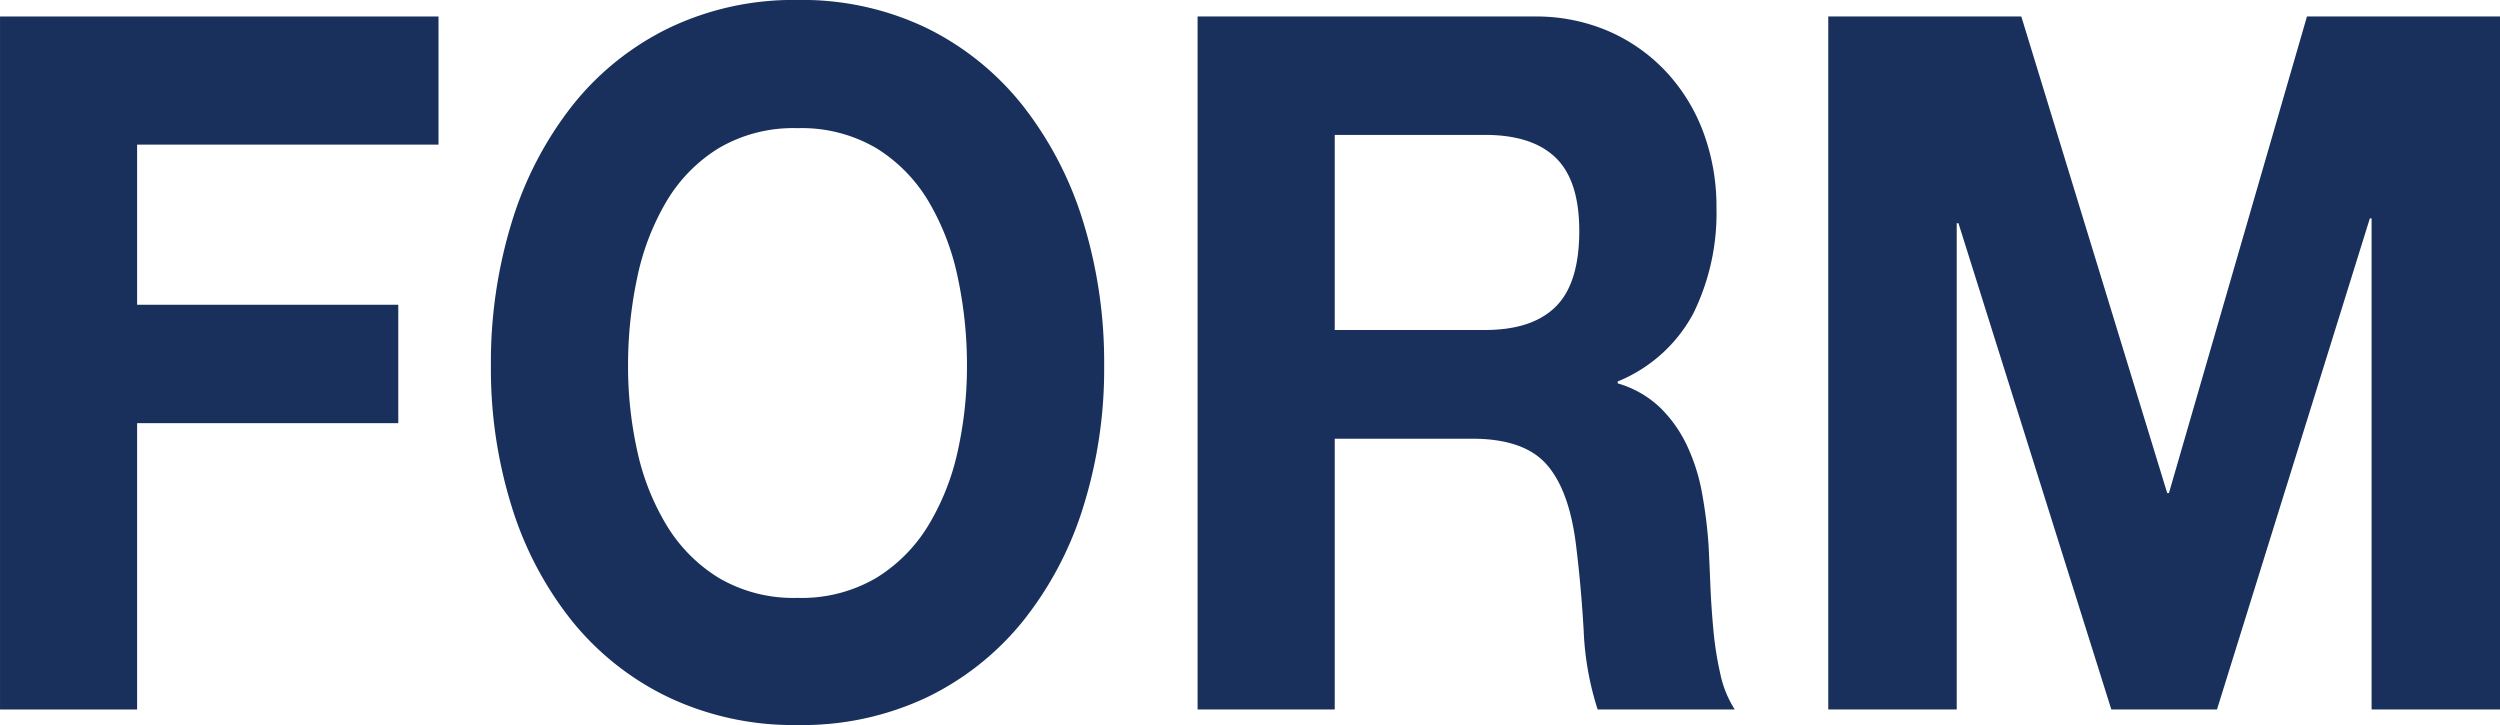 <svg xmlns="http://www.w3.org/2000/svg" width="215.658" height="62.543" viewBox="0 0 215.658 62.543">
  <g id="グループ_1916" data-name="グループ 1916" transform="translate(304.202 -4787.722)">
    <path id="パス_3203" data-name="パス 3203" d="M-266.375,4792.058v11.052h-26v13.814h22.53v10.214h-22.53v24.7H-304.2v-59.78Z" transform="translate(0 -2.913)" fill="#18305b"/>
    <path id="パス_3204" data-name="パス 3204" d="M-173.379,4806.853a30.814,30.814,0,0,1,5.2-10.005,24.071,24.071,0,0,1,8.327-6.7,24.842,24.842,0,0,1,11.115-2.428,24.783,24.783,0,0,1,11.152,2.428,24.179,24.179,0,0,1,8.289,6.7,30.814,30.814,0,0,1,5.2,10.005,41.14,41.14,0,0,1,1.809,12.434,39.751,39.751,0,0,1-1.809,12.182,29.951,29.951,0,0,1-5.2,9.838,24.138,24.138,0,0,1-8.289,6.572,25.146,25.146,0,0,1-11.152,2.386,25.207,25.207,0,0,1-11.115-2.386,24.032,24.032,0,0,1-8.327-6.572,29.951,29.951,0,0,1-5.2-9.838,39.761,39.761,0,0,1-1.809-12.182A41.15,41.15,0,0,1-173.379,4806.853Zm10.813,19.759a20.93,20.93,0,0,0,2.524,6.405,13.527,13.527,0,0,0,4.521,4.563,12.7,12.7,0,0,0,6.782,1.716,12.7,12.7,0,0,0,6.782-1.716,13.548,13.548,0,0,0,4.521-4.563,20.963,20.963,0,0,0,2.524-6.405,33.649,33.649,0,0,0,.791-7.326,36.2,36.2,0,0,0-.791-7.619,21.428,21.428,0,0,0-2.524-6.573,13.439,13.439,0,0,0-4.521-4.6,12.7,12.7,0,0,0-6.782-1.716,12.7,12.7,0,0,0-6.782,1.716,13.419,13.419,0,0,0-4.521,4.6,21.394,21.394,0,0,0-2.524,6.573,36.176,36.176,0,0,0-.791,7.619A33.628,33.628,0,0,0-162.566,4826.612Z" transform="translate(-86.667)" fill="#18305b"/>
    <path id="パス_3205" data-name="パス 3205" d="M39.546,4792.058a15.8,15.8,0,0,1,6.518,1.3,14.959,14.959,0,0,1,4.973,3.558,15.66,15.66,0,0,1,3.165,5.233,18.442,18.442,0,0,1,1.093,6.405,19.585,19.585,0,0,1-2,9.125,12.929,12.929,0,0,1-6.518,5.861v.167a8.853,8.853,0,0,1,3.617,2.051,11.274,11.274,0,0,1,2.336,3.265,16.339,16.339,0,0,1,1.319,4.144,40.077,40.077,0,0,1,.565,4.521q.074,1.425.151,3.349t.264,3.936a28.893,28.893,0,0,0,.6,3.809,9.231,9.231,0,0,0,1.243,3.056H45.047a25.415,25.415,0,0,1-1.206-6.782q-.226-3.934-.678-7.535-.6-4.687-2.562-6.866t-6.4-2.176H22.365v23.359H10.535v-59.78Zm-4.22,27.043q4.069,0,6.1-2.01t2.034-6.53q0-4.353-2.034-6.321t-6.1-1.967H22.365V4819.1Z" transform="translate(-211.429 -2.913)" fill="#18305b"/>
    <path id="パス_3206" data-name="パス 3206" d="M192.934,4792.058l12.584,41.109h.151l11.906-41.109h16.653v59.78H223.15v-42.366H223l-13.187,42.366H200.7l-13.187-41.947h-.151v41.947H176.281v-59.78Z" transform="translate(-322.771 -2.913)" fill="#18305b"/>
  </g>
</svg>
